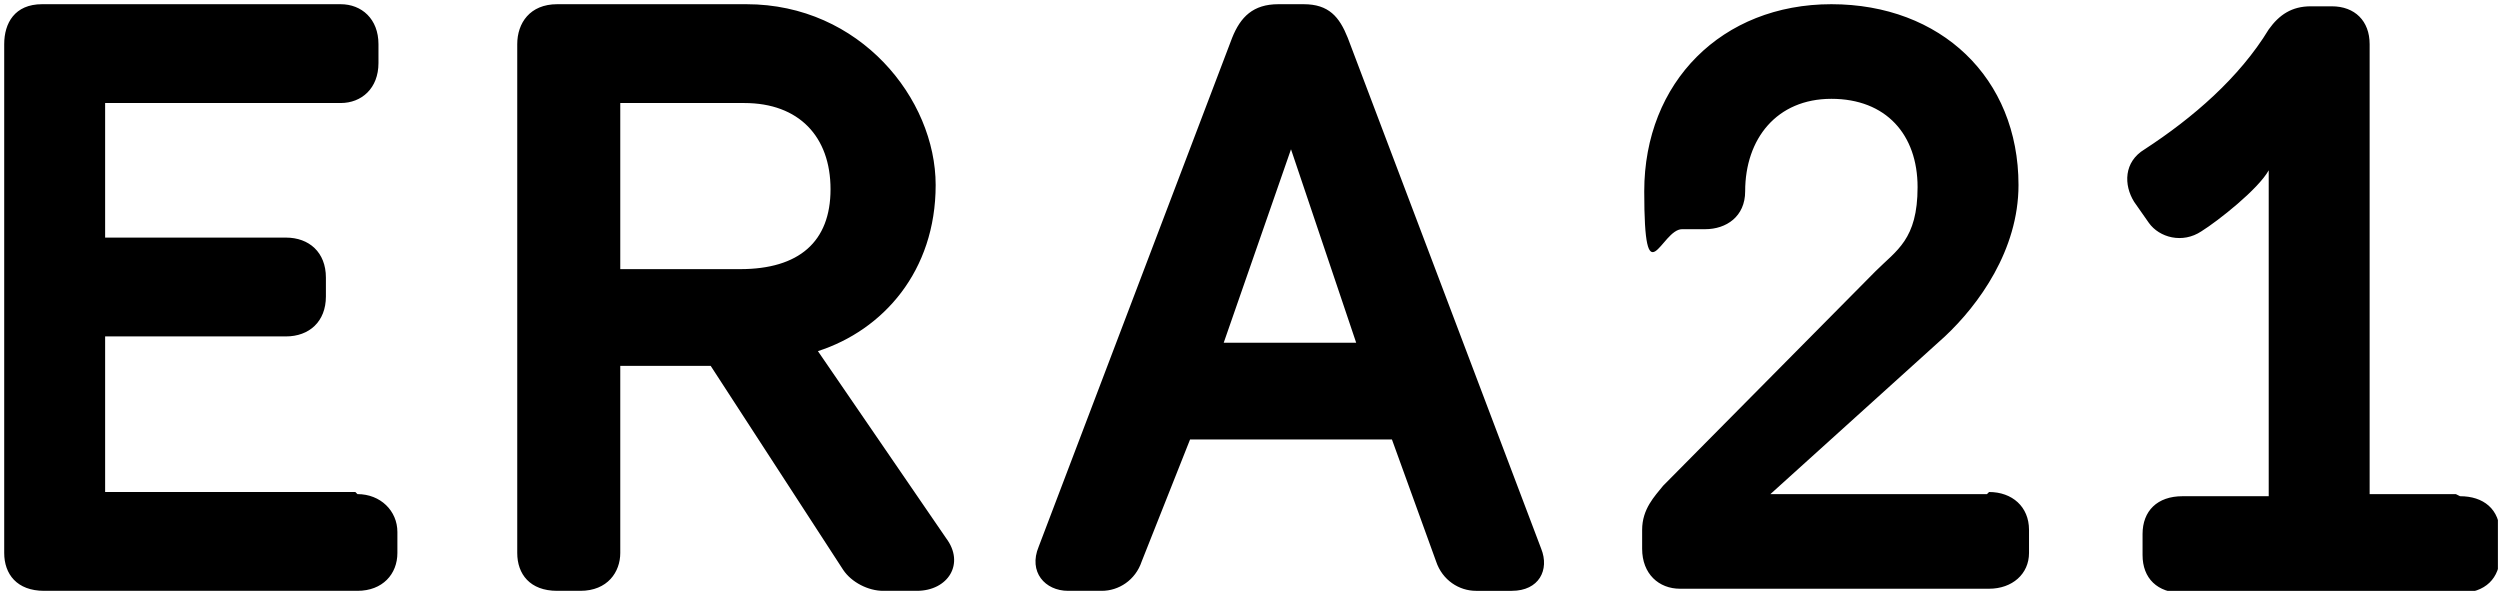 <svg xmlns="http://www.w3.org/2000/svg" viewBox="0 0 118.9 28.3"><defs><clipPath id="a"><path d="M.2.2h118.6v27.9H.2z" style="fill:none"></path></clipPath></defs><g style="clip-path:url(#a)"><path d="M38.9 16.7c3.1-1 5.6-3.8 5.6-7.9S40.9.2 35.5.2h-9c-1.3 0-1.9.9-1.9 1.9v24.2c0 1 .6 1.8 1.9 1.8h1.1c1.3 0 1.9-.9 1.9-1.8v-8.9h4.3l6.3 9.7c.4.6 1.2 1 1.9 1h1.6c1.5 0 2.3-1.3 1.4-2.5l-6.1-8.9Zm-3.7-3.9h-5.7V4.9h5.9c2.6 0 4.1 1.6 4.1 4.1s-1.5 3.8-4.3 3.8M94.5 23.5H84.2l8.3-7.5c1.6-1.5 3.5-4.1 3.5-7.2C96 3.7 92.3.2 87.1.2s-8.9 3.7-8.9 8.9.8 1.8 1.8 1.8h1.1c1 0 1.9-.6 1.9-1.8 0-2.5 1.5-4.4 4.1-4.4s4.1 1.7 4.1 4.2-1 3-2 4L79.1 23.1c-.4.5-1 1.1-1 2.1v.9c0 1.2.8 1.9 1.8 1.9h14.7c1.1 0 1.9-.7 1.9-1.7v-1.1c0-1.1-.8-1.8-1.9-1.8M16.9 23.4H5V16h8.6c1.1 0 1.9-.7 1.9-1.9v-.9c0-1.2-.8-1.9-1.9-1.9H5V4.9h11.2c1 0 1.8-.7 1.8-1.9v-.9C18 .9 17.2.2 16.2.2H2C.7.2.2 1.1.2 2.1v24.2c0 1 .6 1.8 1.9 1.8H17c1.2 0 1.9-.8 1.9-1.8v-1c0-1-.8-1.8-1.9-1.8M64.1 1.8C63.7.8 63.2.2 62 .2h-1.2c-1.2 0-1.8.6-2.2 1.6L49.4 26c-.5 1.2.3 2.1 1.4 2.1h1.6c.8 0 1.6-.5 1.9-1.4l2.3-5.8h9.6l2.1 5.8c.3.9 1.1 1.4 1.9 1.4h1.7c1.3 0 1.8-1 1.4-2L64.1 1.8Zm-5.9 14.5 3.2-9.2 3.1 9.2h-6.3ZM116.8 23.5h-4.1V2.1c0-1.1-.7-1.8-1.8-1.8h-1c-.9 0-1.5.4-2 1.1-1.4 2.3-3.6 4.2-5.9 5.7-1 .6-1 1.7-.5 2.5l.7 1c.5.7 1.6 1 2.5.4.8-.5 2.7-2 3.2-2.9v15.5h-4.1c-1.2 0-1.9.7-1.9 1.8v1c0 1.1.7 1.8 1.9 1.8H117c1.2 0 1.9-.7 1.9-1.8v-1c0-1.2-.8-1.8-1.9-1.8"></path></g></svg>